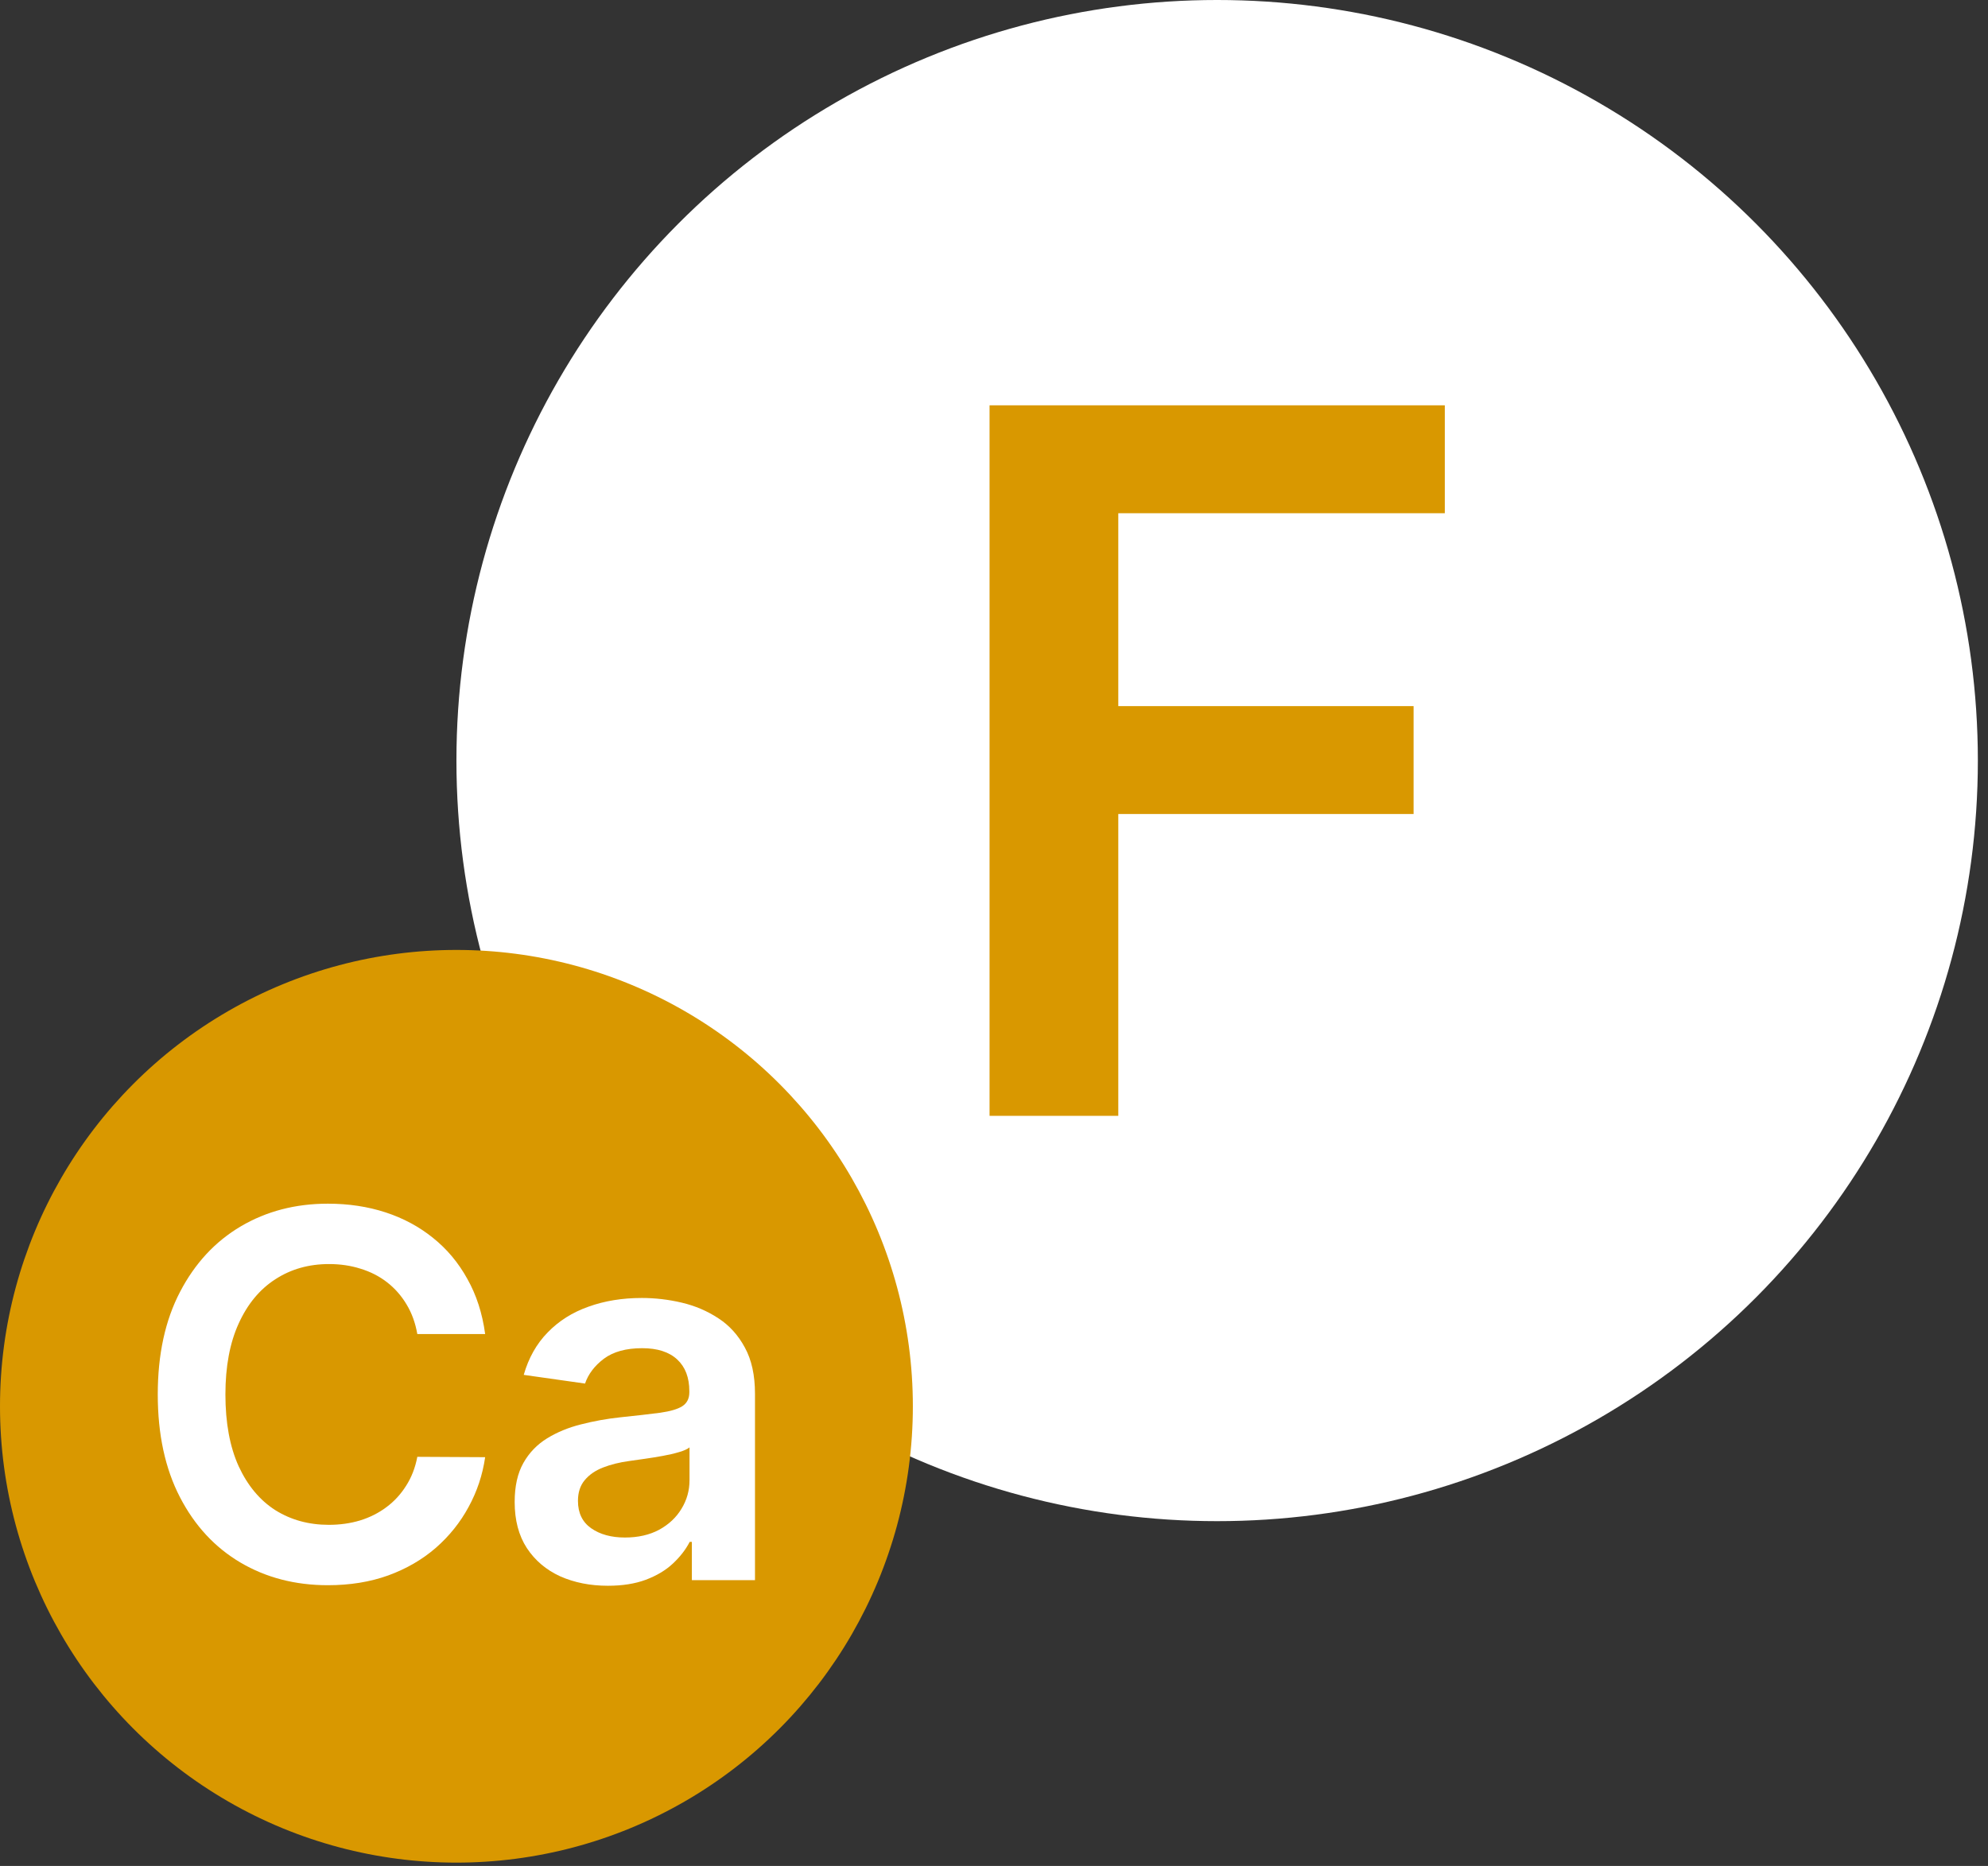 <?xml version="1.0" encoding="UTF-8"?> <svg xmlns="http://www.w3.org/2000/svg" width="98" height="92" viewBox="0 0 98 92" fill="none"><rect x="0" y="0" width="98" height="92" fill="#333333" stroke="none"/> <circle cx="60" cy="37.5" r="37.5" fill="white"></circle> <path d="M48.781 55.016V19.984H71.223V25.304H55.127V34.815H69.684V40.134H55.127V55.016H48.781Z" fill="#D99800"></path> <circle cx="22.5" cy="69.336" r="22.5" fill="#D99800"></circle> <path d="M29.967 78.185C29.096 78.185 28.313 78.03 27.615 77.72C26.924 77.404 26.375 76.939 25.97 76.325C25.571 75.711 25.371 74.954 25.371 74.054C25.371 73.279 25.514 72.639 25.8 72.132C26.086 71.625 26.477 71.22 26.971 70.916C27.466 70.612 28.023 70.383 28.643 70.228C29.269 70.067 29.916 69.95 30.584 69.879C31.388 69.796 32.041 69.721 32.542 69.655C33.042 69.584 33.406 69.477 33.632 69.334C33.865 69.184 33.981 68.955 33.981 68.645V68.591C33.981 67.918 33.781 67.396 33.382 67.027C32.983 66.657 32.407 66.472 31.657 66.472C30.864 66.472 30.235 66.645 29.77 66.991C29.311 67.337 29.001 67.745 28.84 68.216L25.818 67.787C26.057 66.952 26.45 66.255 26.998 65.695C27.547 65.128 28.217 64.705 29.01 64.425C29.803 64.139 30.679 63.996 31.639 63.996C32.3 63.996 32.959 64.073 33.614 64.228C34.27 64.383 34.869 64.64 35.412 64.997C35.954 65.349 36.389 65.829 36.717 66.437C37.051 67.045 37.218 67.805 37.218 68.717V77.908H34.106V76.021H33.999C33.802 76.403 33.525 76.76 33.167 77.094C32.816 77.422 32.372 77.687 31.835 77.89C31.305 78.087 30.682 78.185 29.967 78.185ZM30.807 75.807C31.457 75.807 32.02 75.678 32.497 75.422C32.974 75.16 33.34 74.814 33.597 74.385C33.859 73.956 33.99 73.488 33.99 72.981V71.363C33.889 71.447 33.716 71.524 33.471 71.596C33.233 71.667 32.965 71.73 32.667 71.783C32.369 71.837 32.074 71.885 31.782 71.926C31.49 71.968 31.236 72.004 31.022 72.034C30.539 72.099 30.107 72.207 29.725 72.356C29.344 72.504 29.043 72.713 28.822 72.981C28.602 73.244 28.491 73.583 28.491 74.001C28.491 74.597 28.709 75.047 29.144 75.351C29.579 75.655 30.134 75.807 30.807 75.807Z" fill="white"></path> <path d="M23.916 65.775H20.572C20.476 65.227 20.3 64.741 20.044 64.318C19.788 63.889 19.469 63.525 19.087 63.227C18.706 62.929 18.271 62.706 17.782 62.556C17.299 62.401 16.778 62.324 16.218 62.324C15.222 62.324 14.34 62.574 13.571 63.075C12.802 63.57 12.2 64.297 11.765 65.257C11.33 66.21 11.112 67.376 11.112 68.752C11.112 70.153 11.33 71.333 11.765 72.293C12.206 73.247 12.808 73.968 13.571 74.457C14.34 74.939 15.219 75.181 16.209 75.181C16.757 75.181 17.27 75.109 17.746 74.966C18.229 74.817 18.661 74.6 19.043 74.314C19.43 74.028 19.755 73.676 20.017 73.259C20.286 72.841 20.47 72.365 20.572 71.828L23.916 71.846C23.79 72.716 23.519 73.533 23.102 74.296C22.691 75.059 22.151 75.732 21.484 76.316C20.816 76.895 20.035 77.348 19.141 77.675C18.247 77.997 17.255 78.158 16.164 78.158C14.555 78.158 13.118 77.786 11.854 77.041C10.591 76.296 9.595 75.22 8.868 73.813C8.141 72.406 7.777 70.719 7.777 68.752C7.777 66.779 8.144 65.093 8.877 63.692C9.61 62.285 10.609 61.209 11.872 60.464C13.136 59.719 14.566 59.347 16.164 59.347C17.183 59.347 18.131 59.49 19.007 59.776C19.883 60.062 20.664 60.482 21.349 61.036C22.035 61.585 22.598 62.258 23.039 63.057C23.486 63.85 23.779 64.756 23.916 65.775Z" fill="white"></path> </svg> 